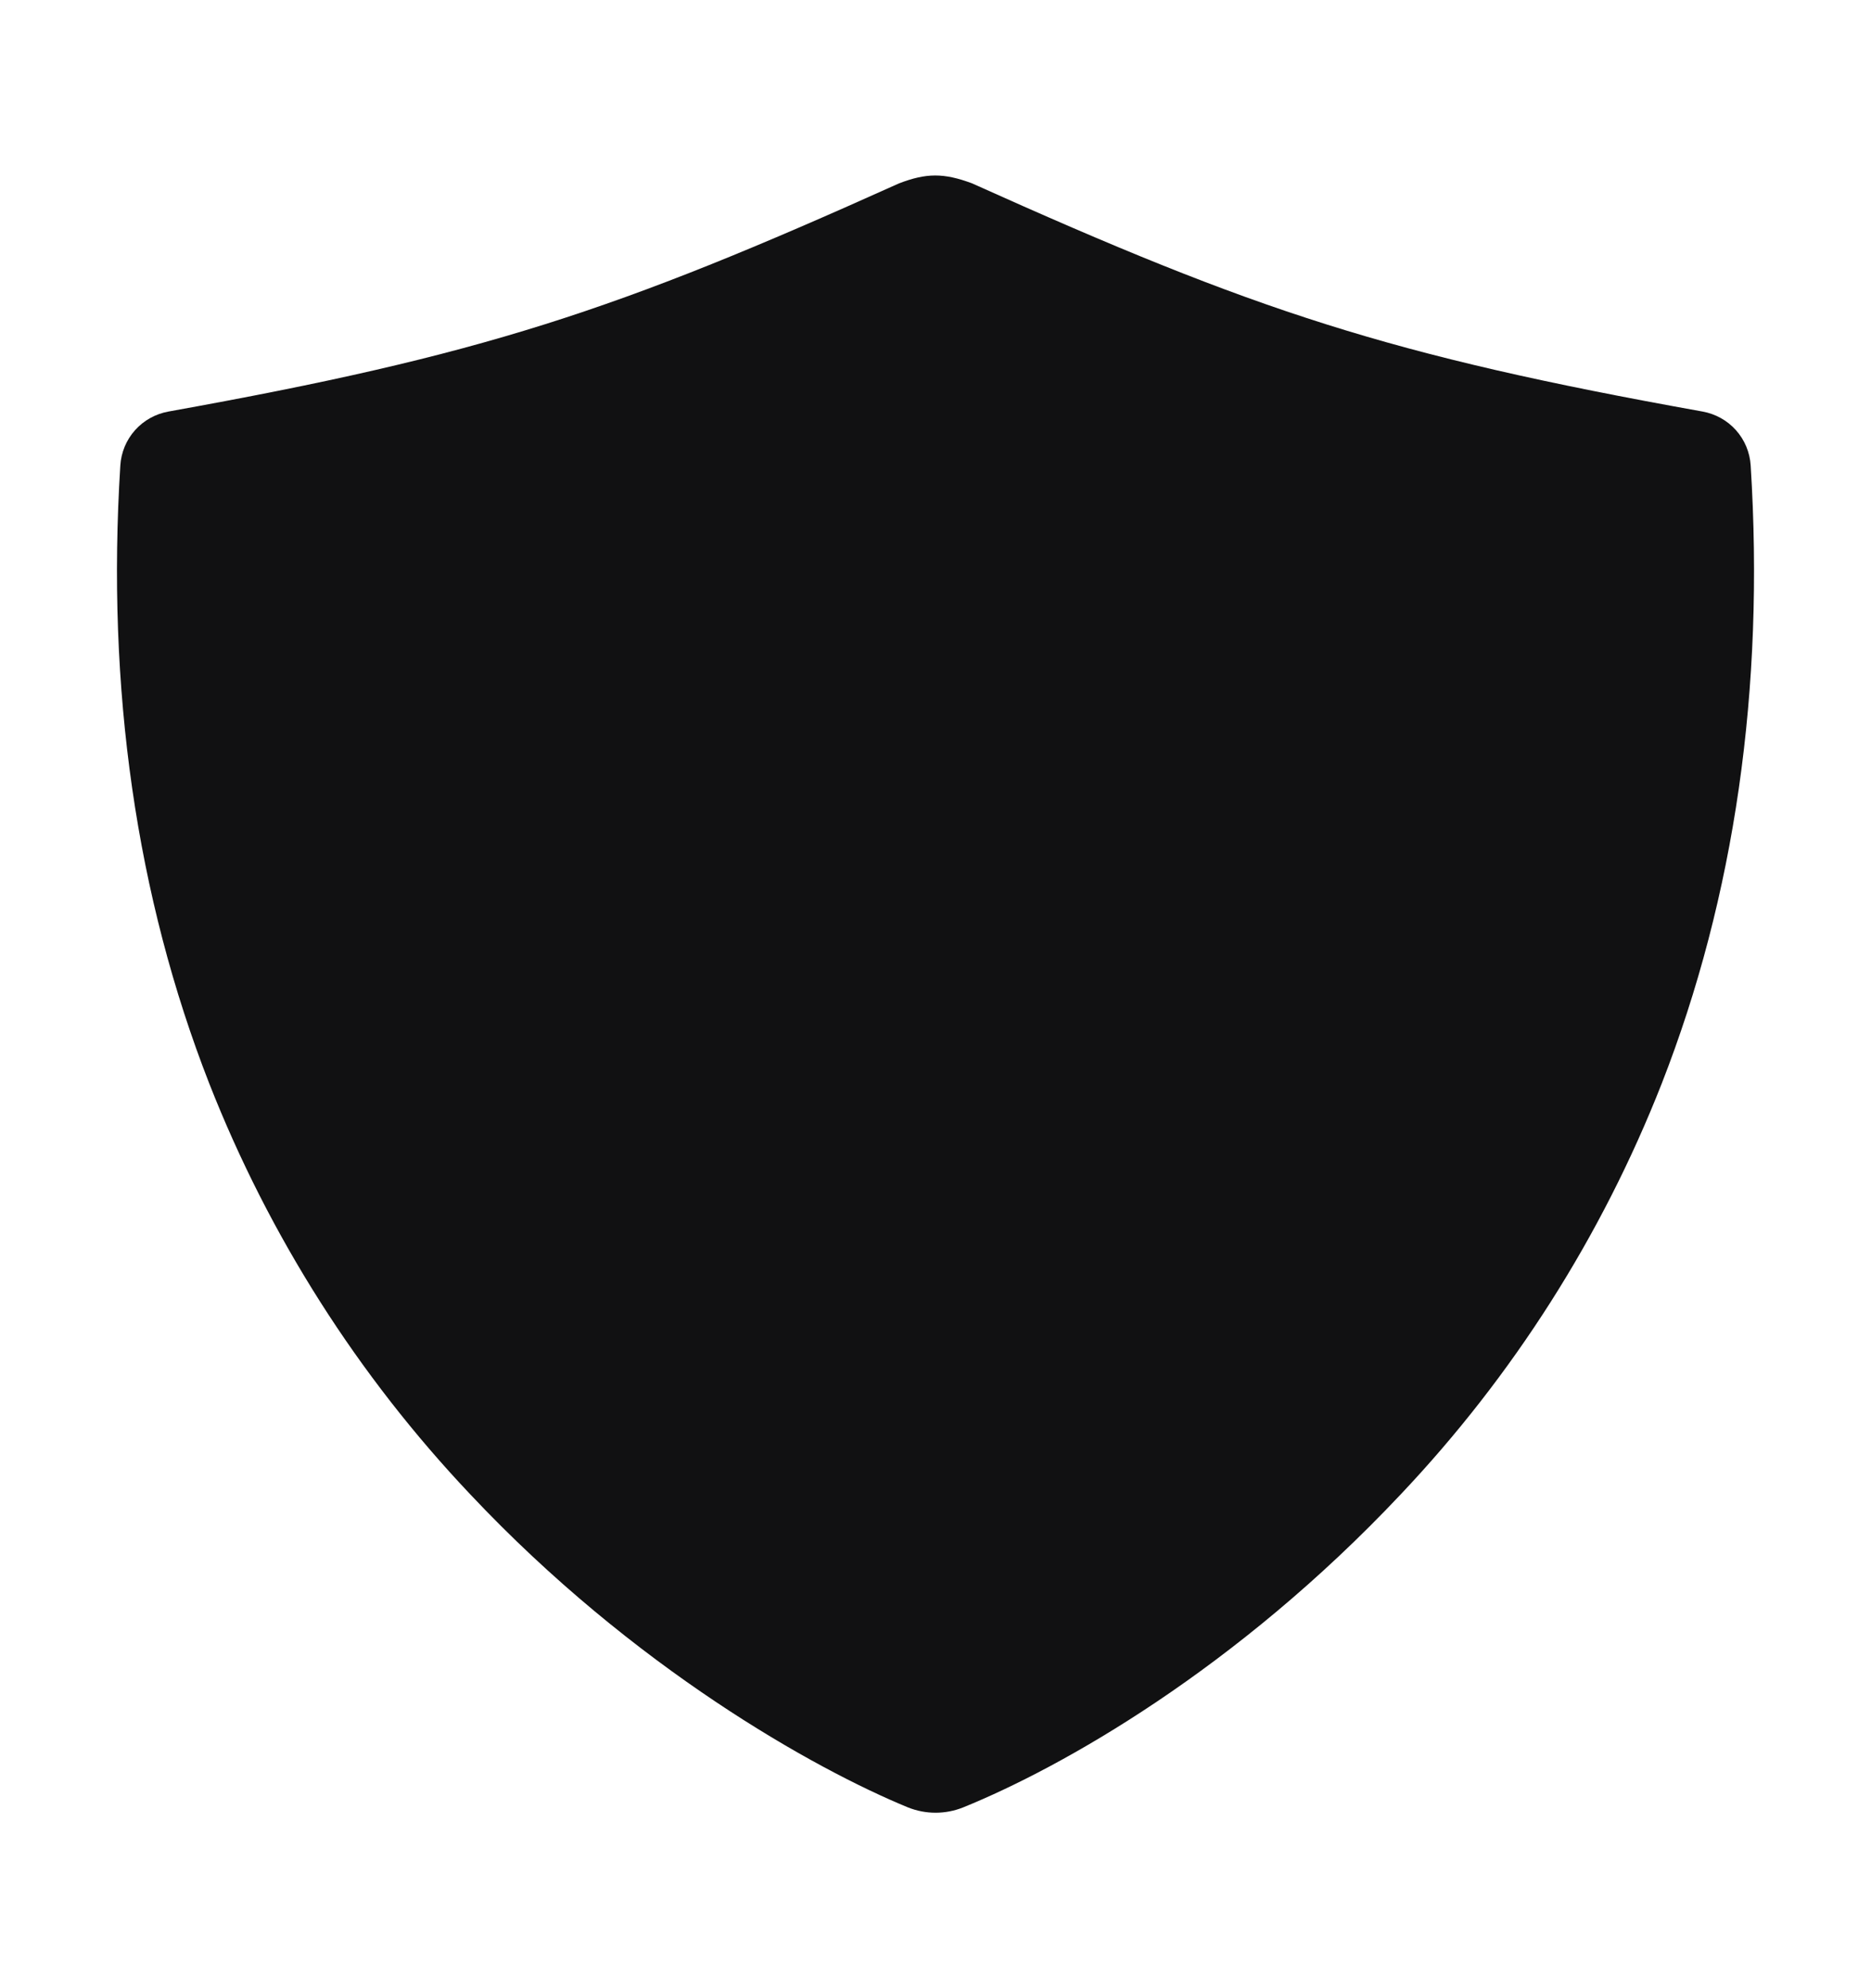 <svg width="16" height="17" viewBox="0 0 16 17" fill="none" xmlns="http://www.w3.org/2000/svg">
<g id="shield">
<path id="Vector" d="M14.971 3.98C14.964 3.868 14.92 3.762 14.845 3.678C14.771 3.595 14.67 3.539 14.56 3.519C11.872 3.037 10.74 2.66 8.313 1.568C8.07 1.477 7.92 1.479 7.688 1.568C5.26 2.661 4.128 3.036 1.44 3.519C1.33 3.539 1.229 3.595 1.155 3.678C1.08 3.762 1.036 3.868 1.029 3.98C0.909 5.889 1.165 7.667 1.79 9.266C2.302 10.569 3.06 11.762 4.023 12.779C5.418 14.261 6.966 15.126 7.764 15.454C7.916 15.515 8.085 15.515 8.237 15.454C9.08 15.112 10.571 14.272 11.978 12.778C12.94 11.761 13.698 10.569 14.21 9.266C14.835 7.668 15.091 5.889 14.971 3.98Z" fill="#111112"/>
</g>
</svg>
